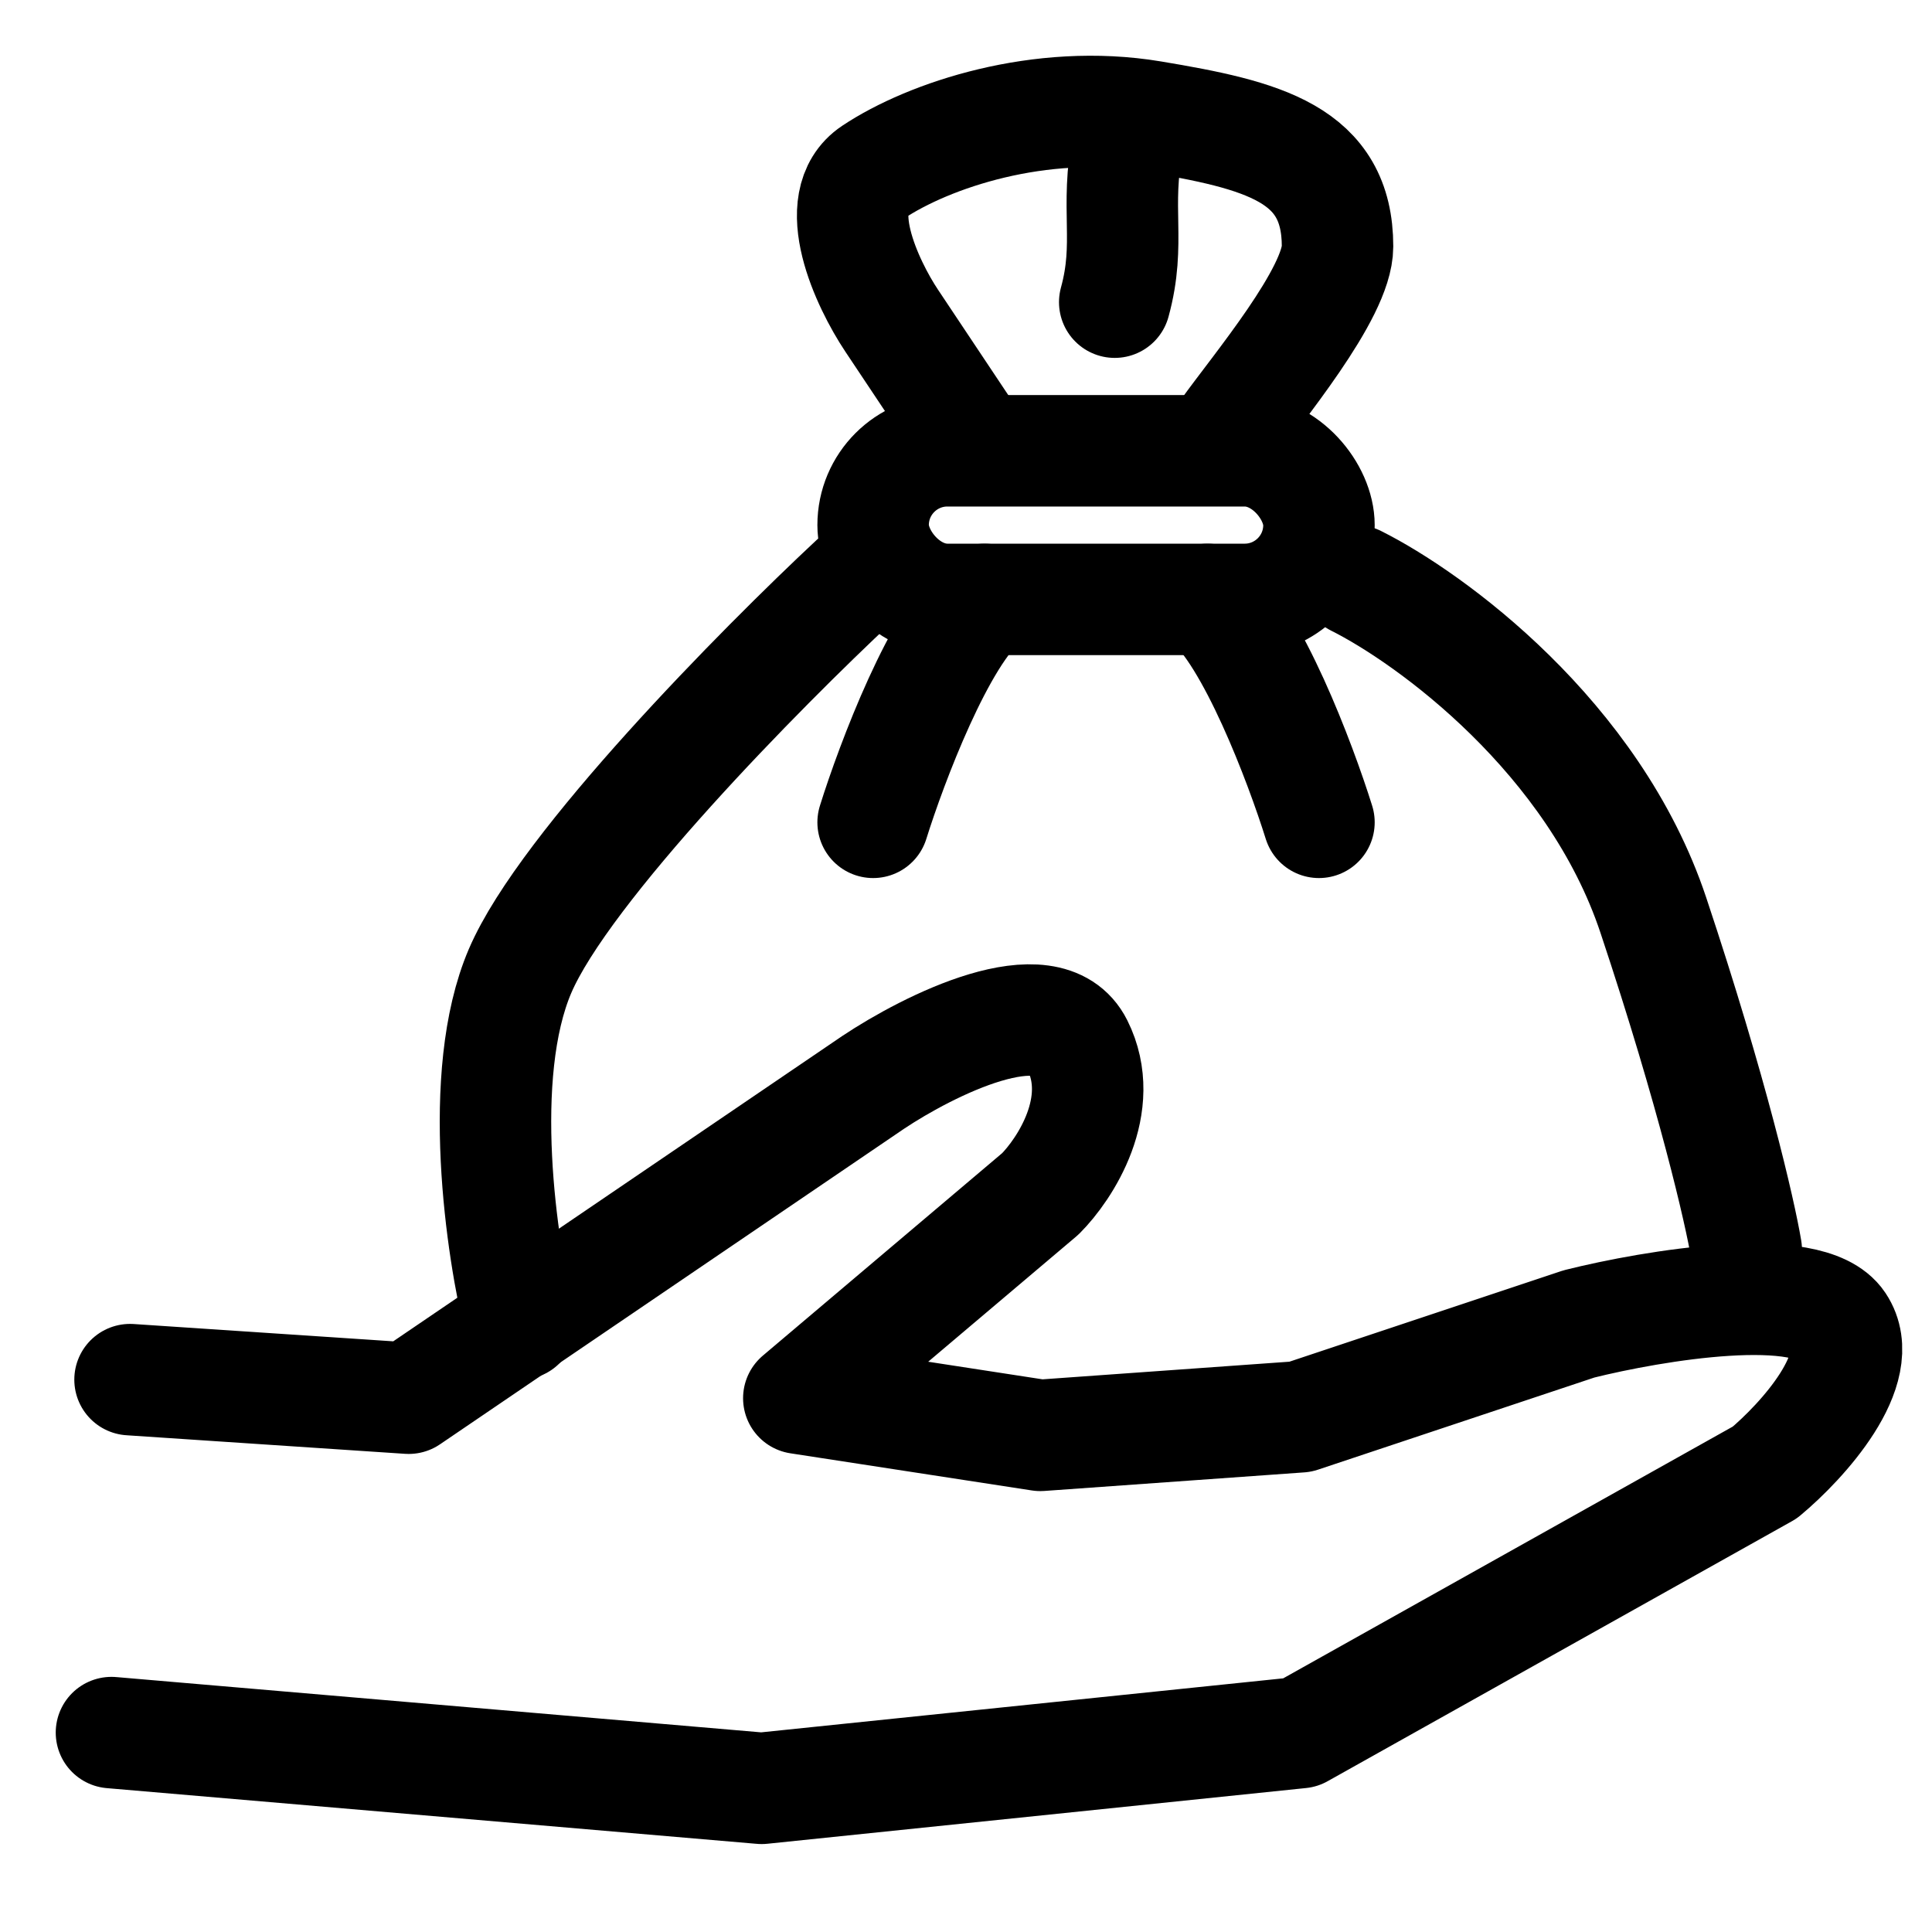 <svg width="52" height="52" viewBox="0 0 52 52" fill="none" xmlns="http://www.w3.org/2000/svg">
<path d="M3 46.633L20.5 48.133L35 46.633L47.5 39.633C48.5 38.8 50.3 36.833 49.5 35.633C48.7 34.433 44.5 35.133 42.5 35.633L35 38.133L28 38.633L21.5 37.633L28 32.133C28.667 31.466 29.8 29.733 29 28.133C28.2 26.533 25 28.133 23.5 29.133L11 37.633L3.5 37.133" stroke="black" stroke-width="3" stroke-linecap="round" stroke-linejoin="round"/>
<rect x="23.5" y="12.133" width="12" height="4" rx="2" stroke="black" stroke-width="3" stroke-linecap="round" stroke-linejoin="round"/>
<path d="M13.998 35.633C13.498 33.633 12.799 28.933 13.998 26.133C15.198 23.333 20.5 17.966 23 15.633M36.5 15.633C38.5 16.633 42.9 19.833 44.5 24.633C46.1 29.433 46.833 32.633 47 33.633" stroke="black" stroke-width="3" stroke-linecap="round" stroke-linejoin="round"/>
<path d="M23.5 22.133C24 20.533 25.3 17.093 26.5 16.133" stroke="black" stroke-width="3" stroke-linecap="round" stroke-linejoin="round"/>
<path d="M35.5 22.133C35 20.533 33.7 17.093 32.5 16.133" stroke="black" stroke-width="3" stroke-linecap="round" stroke-linejoin="round"/>
<path d="M30.003 8.133C30.446 6.516 30.003 5.633 30.361 3.798" stroke="black" stroke-width="3" stroke-linecap="round" stroke-linejoin="round"/>
<path d="M26.001 11.633L24.001 8.633C23.334 7.633 22.301 5.433 23.501 4.633C25.001 3.633 28 2.633 31 3.133C34 3.633 36 4.133 36 6.633C36 7.898 33.833 10.466 33 11.633" stroke="black" stroke-width="3" stroke-linecap="round" stroke-linejoin="round"/>
</svg>

